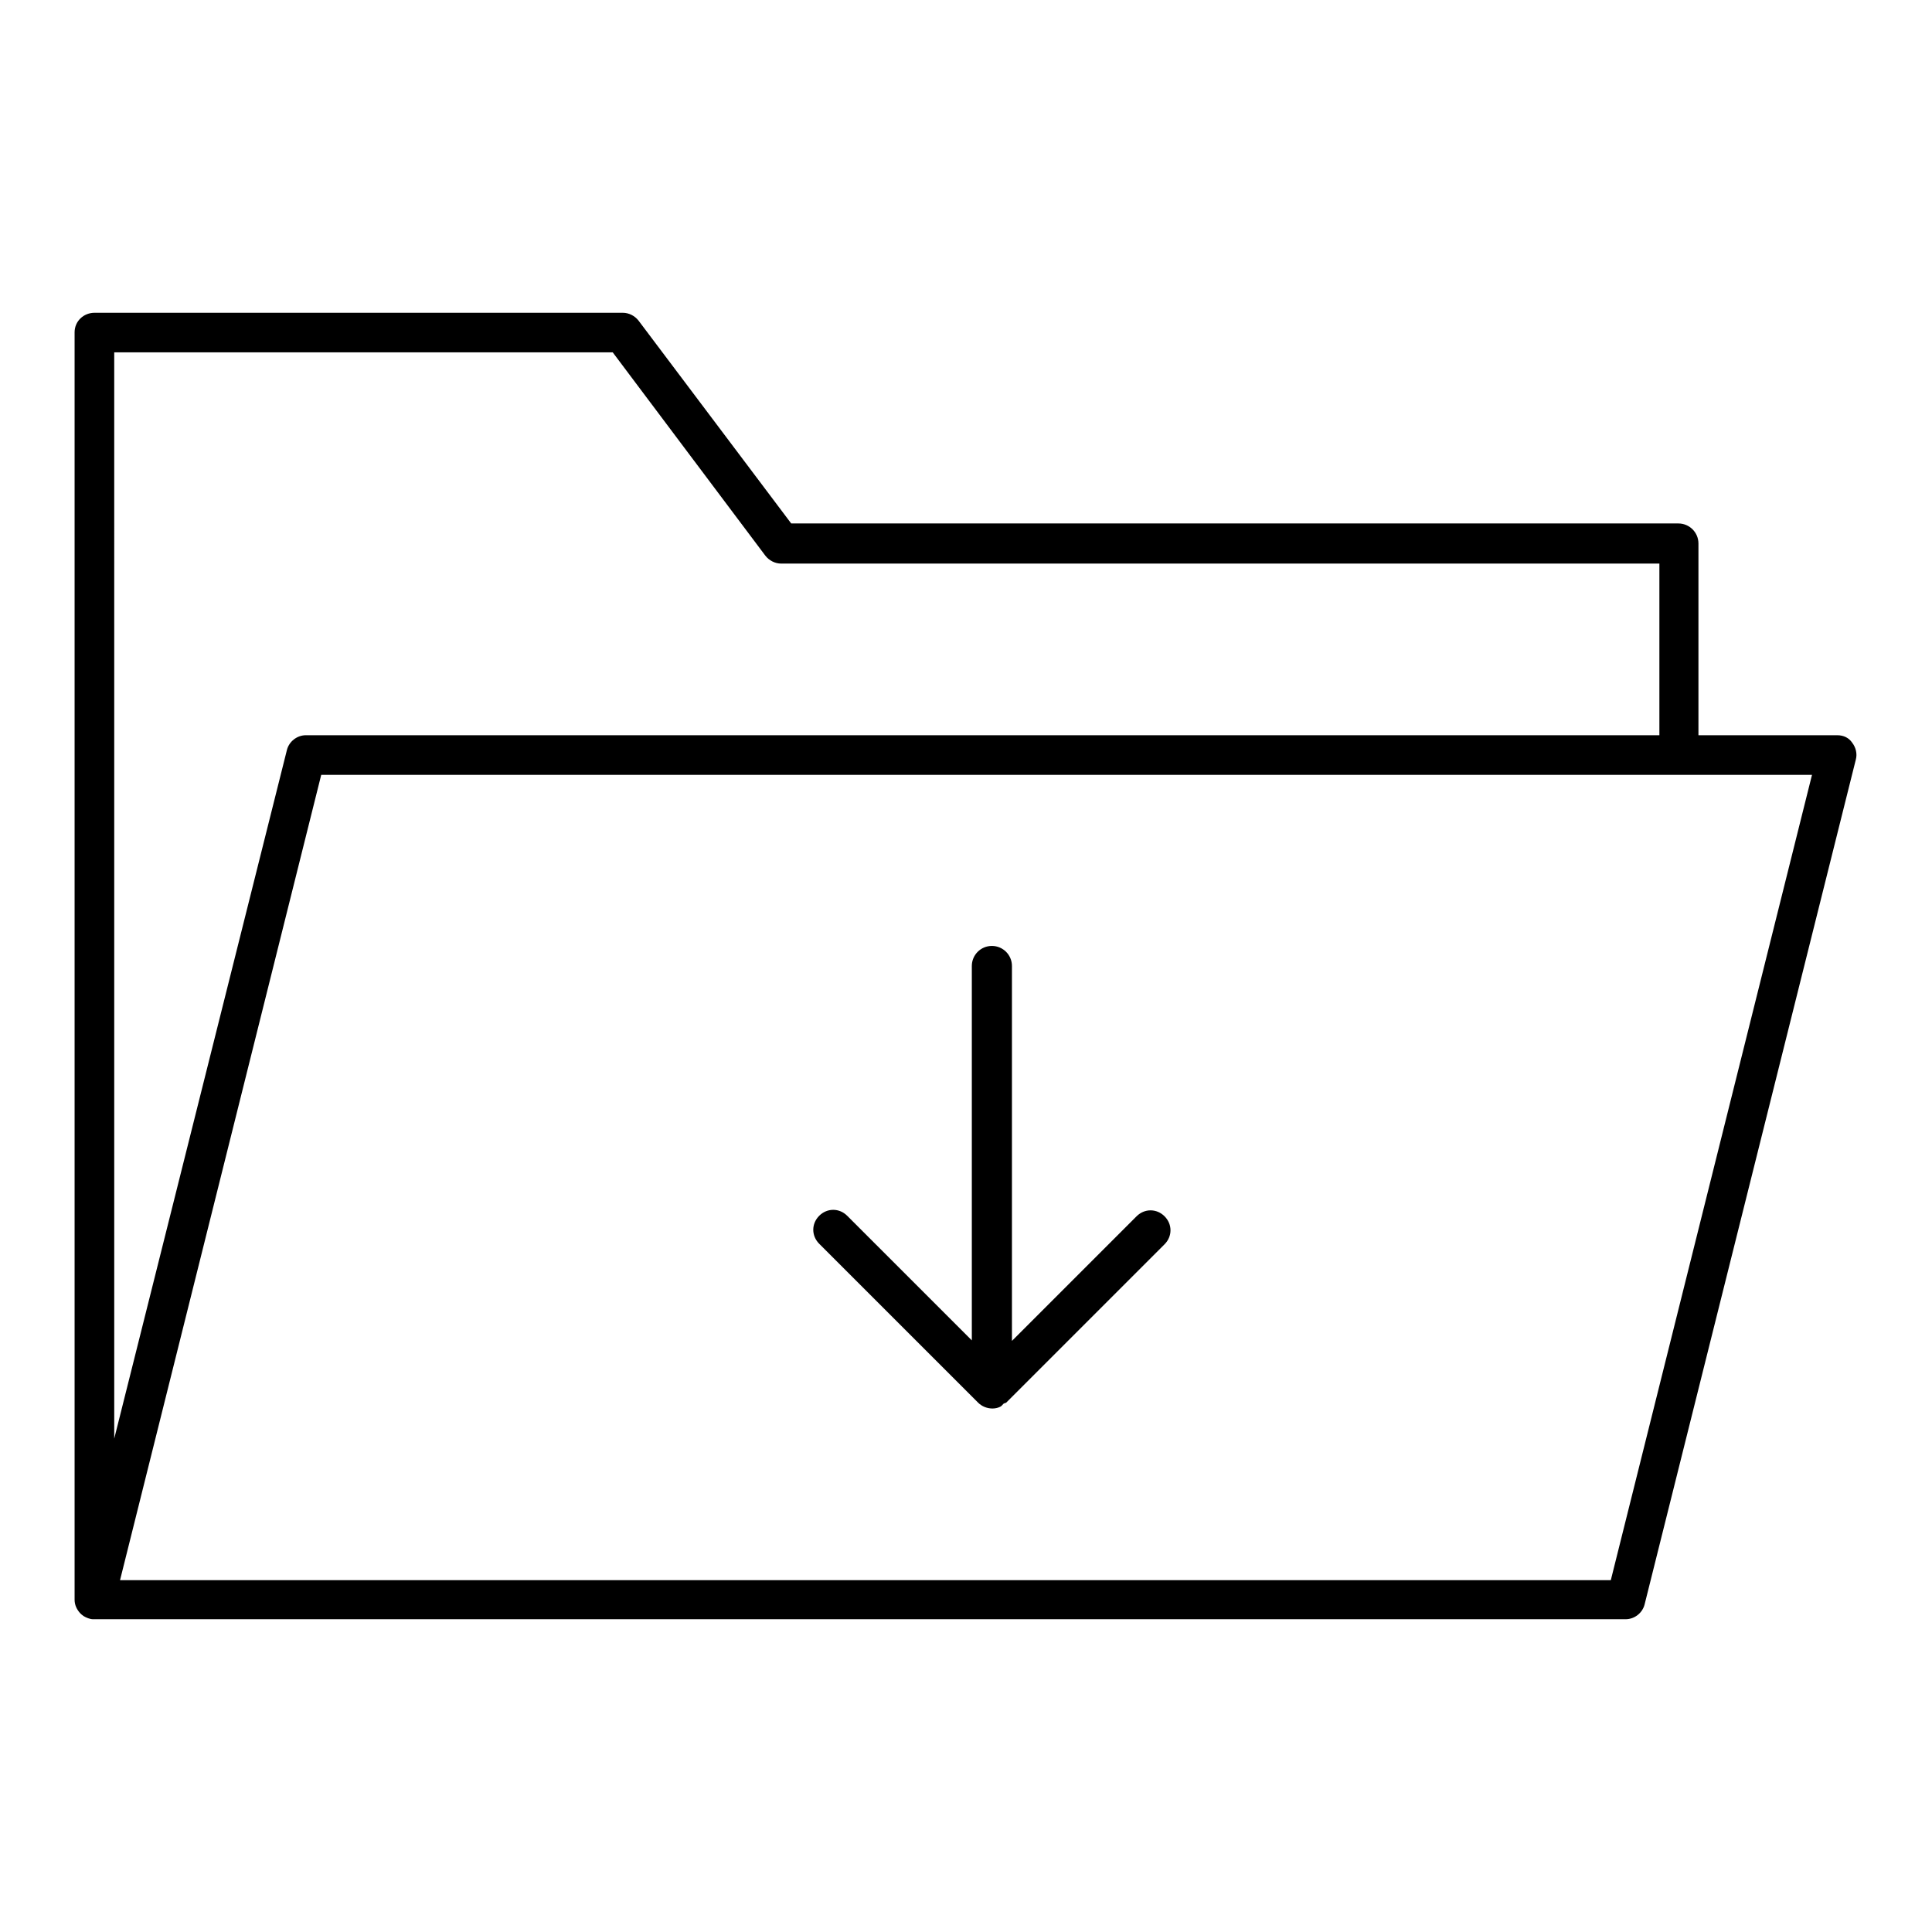 <?xml version="1.0" encoding="UTF-8"?>
<!-- Uploaded to: ICON Repo, www.svgrepo.com, Generator: ICON Repo Mixer Tools -->
<svg fill="#000000" width="800px" height="800px" version="1.1" viewBox="144 144 512 512" xmlns="http://www.w3.org/2000/svg">
 <g>
  <path d="m630.91 338.84h-36.805v-50.801c0-2.938-2.379-5.316-5.316-5.316h-235.11l-40.445-53.738c-0.98-1.258-2.519-2.098-4.199-2.098h-139.95c-2.938-0.004-5.316 2.238-5.316 5.176v335.87c0 1.398 0.559 2.519 1.398 3.5 0.281 0.281 0.559 0.559 0.98 0.84 0.699 0.418 1.68 0.84 2.519 0.84h0.281 405.85c2.379 0 4.477-1.68 5.039-3.918l55.98-223.91c0.418-1.539 0-3.219-0.98-4.477-0.848-1.262-2.246-1.965-3.926-1.965zm-456.64-101.46h132.11l40.445 53.879c0.98 1.258 2.519 2.098 4.199 2.098h232.73v45.484h-358.68c-2.379 0-4.477 1.68-5.039 3.918l-45.762 182.49zm396.61 325.38h-395.07l53.32-213.42h395.07z"/>
  <path d="m403.22 515.73c0.98 0.98 2.379 1.539 3.777 1.539 0.699 0 1.398-0.141 1.961-0.418 0.418-0.141 0.699-0.559 0.98-0.84 0.141-0.141 0.418-0.141 0.699-0.281l41.984-41.984c2.098-2.098 2.098-5.316 0-7.418-2.098-2.098-5.316-2.098-7.418 0l-33.027 33.027v-99.359c0-2.938-2.379-5.316-5.316-5.316s-5.316 2.379-5.316 5.316v99.223l-33.027-33.027c-2.098-2.098-5.316-2.098-7.418 0-2.098 2.098-2.098 5.316 0 7.418z"/>
 </g>
</svg>